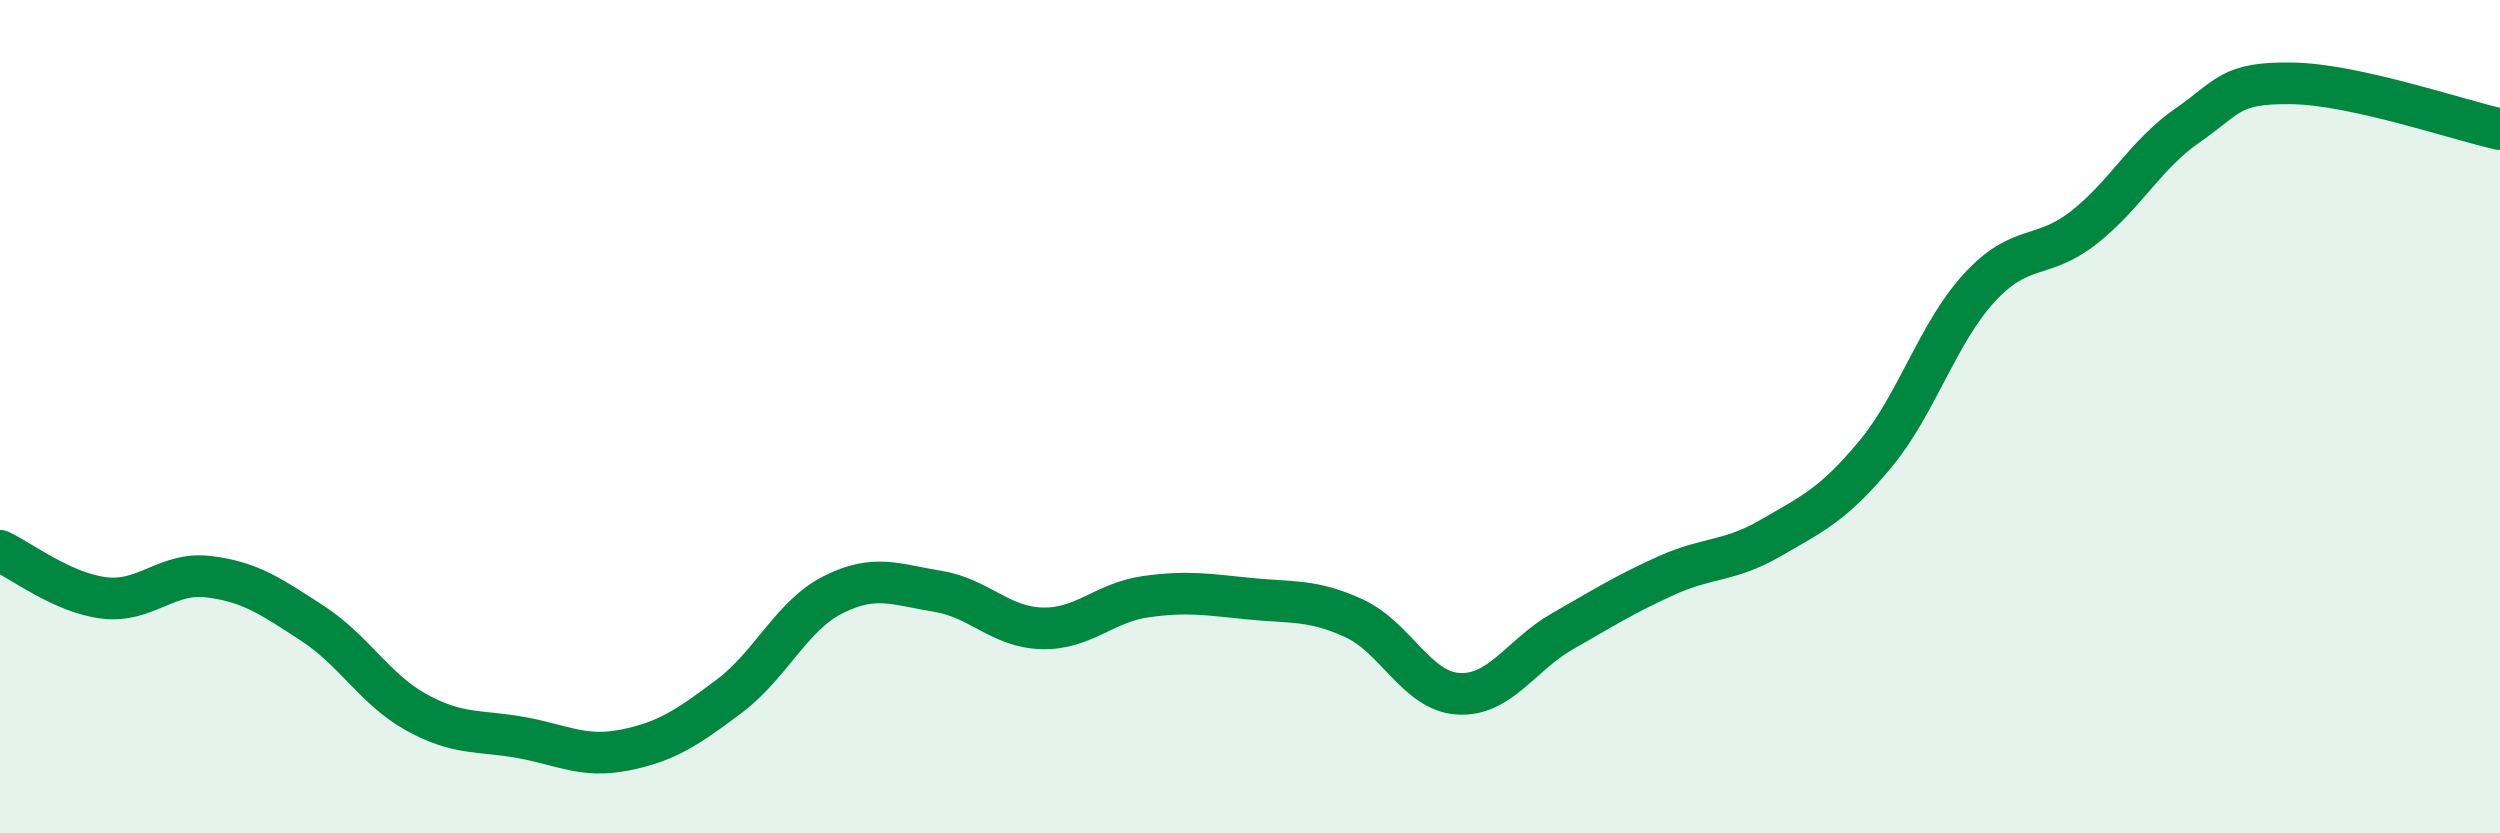 
    <svg width="60" height="20" viewBox="0 0 60 20" xmlns="http://www.w3.org/2000/svg">
      <path
        d="M 0,13.22 C 0.5,13.45 1.5,14.23 2.5,14.35 C 3.5,14.47 4,13.72 5,13.84 C 6,13.96 6.5,14.31 7.5,14.96 C 8.5,15.61 9,16.55 10,17.1 C 11,17.65 11.5,17.52 12.5,17.7 C 13.5,17.88 14,18.2 15,18 C 16,17.8 16.5,17.46 17.5,16.71 C 18.5,15.96 19,14.77 20,14.27 C 21,13.77 21.5,14.03 22.5,14.19 C 23.5,14.35 24,15.05 25,15.08 C 26,15.11 26.5,14.46 27.5,14.32 C 28.5,14.18 29,14.27 30,14.37 C 31,14.47 31.5,14.38 32.5,14.84 C 33.5,15.3 34,16.59 35,16.65 C 36,16.71 36.5,15.72 37.5,15.15 C 38.5,14.58 39,14.26 40,13.81 C 41,13.36 41.5,13.49 42.5,12.91 C 43.5,12.33 44,12.11 45,10.91 C 46,9.71 46.5,8 47.5,6.91 C 48.5,5.82 49,6.25 50,5.47 C 51,4.69 51.5,3.7 52.5,3.01 C 53.5,2.32 53.5,1.98 55,2 C 56.5,2.02 59,2.88 60,3.1L60 20L0 20Z"
        fill="#008740"
        opacity="0.1"
        stroke-linecap="round"
        stroke-linejoin="round"
      />
      <path
        d="M 0,13.22 C 0.5,13.45 1.5,14.23 2.5,14.35 C 3.5,14.47 4,13.72 5,13.84 C 6,13.96 6.5,14.31 7.5,14.96 C 8.5,15.61 9,16.55 10,17.1 C 11,17.65 11.5,17.52 12.5,17.7 C 13.5,17.88 14,18.2 15,18 C 16,17.8 16.5,17.46 17.5,16.71 C 18.5,15.96 19,14.77 20,14.27 C 21,13.77 21.5,14.03 22.5,14.19 C 23.5,14.35 24,15.05 25,15.08 C 26,15.11 26.5,14.46 27.5,14.32 C 28.5,14.18 29,14.27 30,14.37 C 31,14.47 31.5,14.38 32.5,14.84 C 33.5,15.3 34,16.59 35,16.65 C 36,16.71 36.5,15.72 37.5,15.15 C 38.5,14.58 39,14.26 40,13.81 C 41,13.36 41.5,13.49 42.5,12.91 C 43.5,12.33 44,12.11 45,10.91 C 46,9.71 46.5,8 47.5,6.91 C 48.5,5.82 49,6.25 50,5.47 C 51,4.69 51.5,3.7 52.5,3.01 C 53.5,2.32 53.5,1.98 55,2 C 56.5,2.02 59,2.88 60,3.1"
        stroke="#008740"
        stroke-width="1"
        fill="none"
        stroke-linecap="round"
        stroke-linejoin="round"
      />
    </svg>
  
